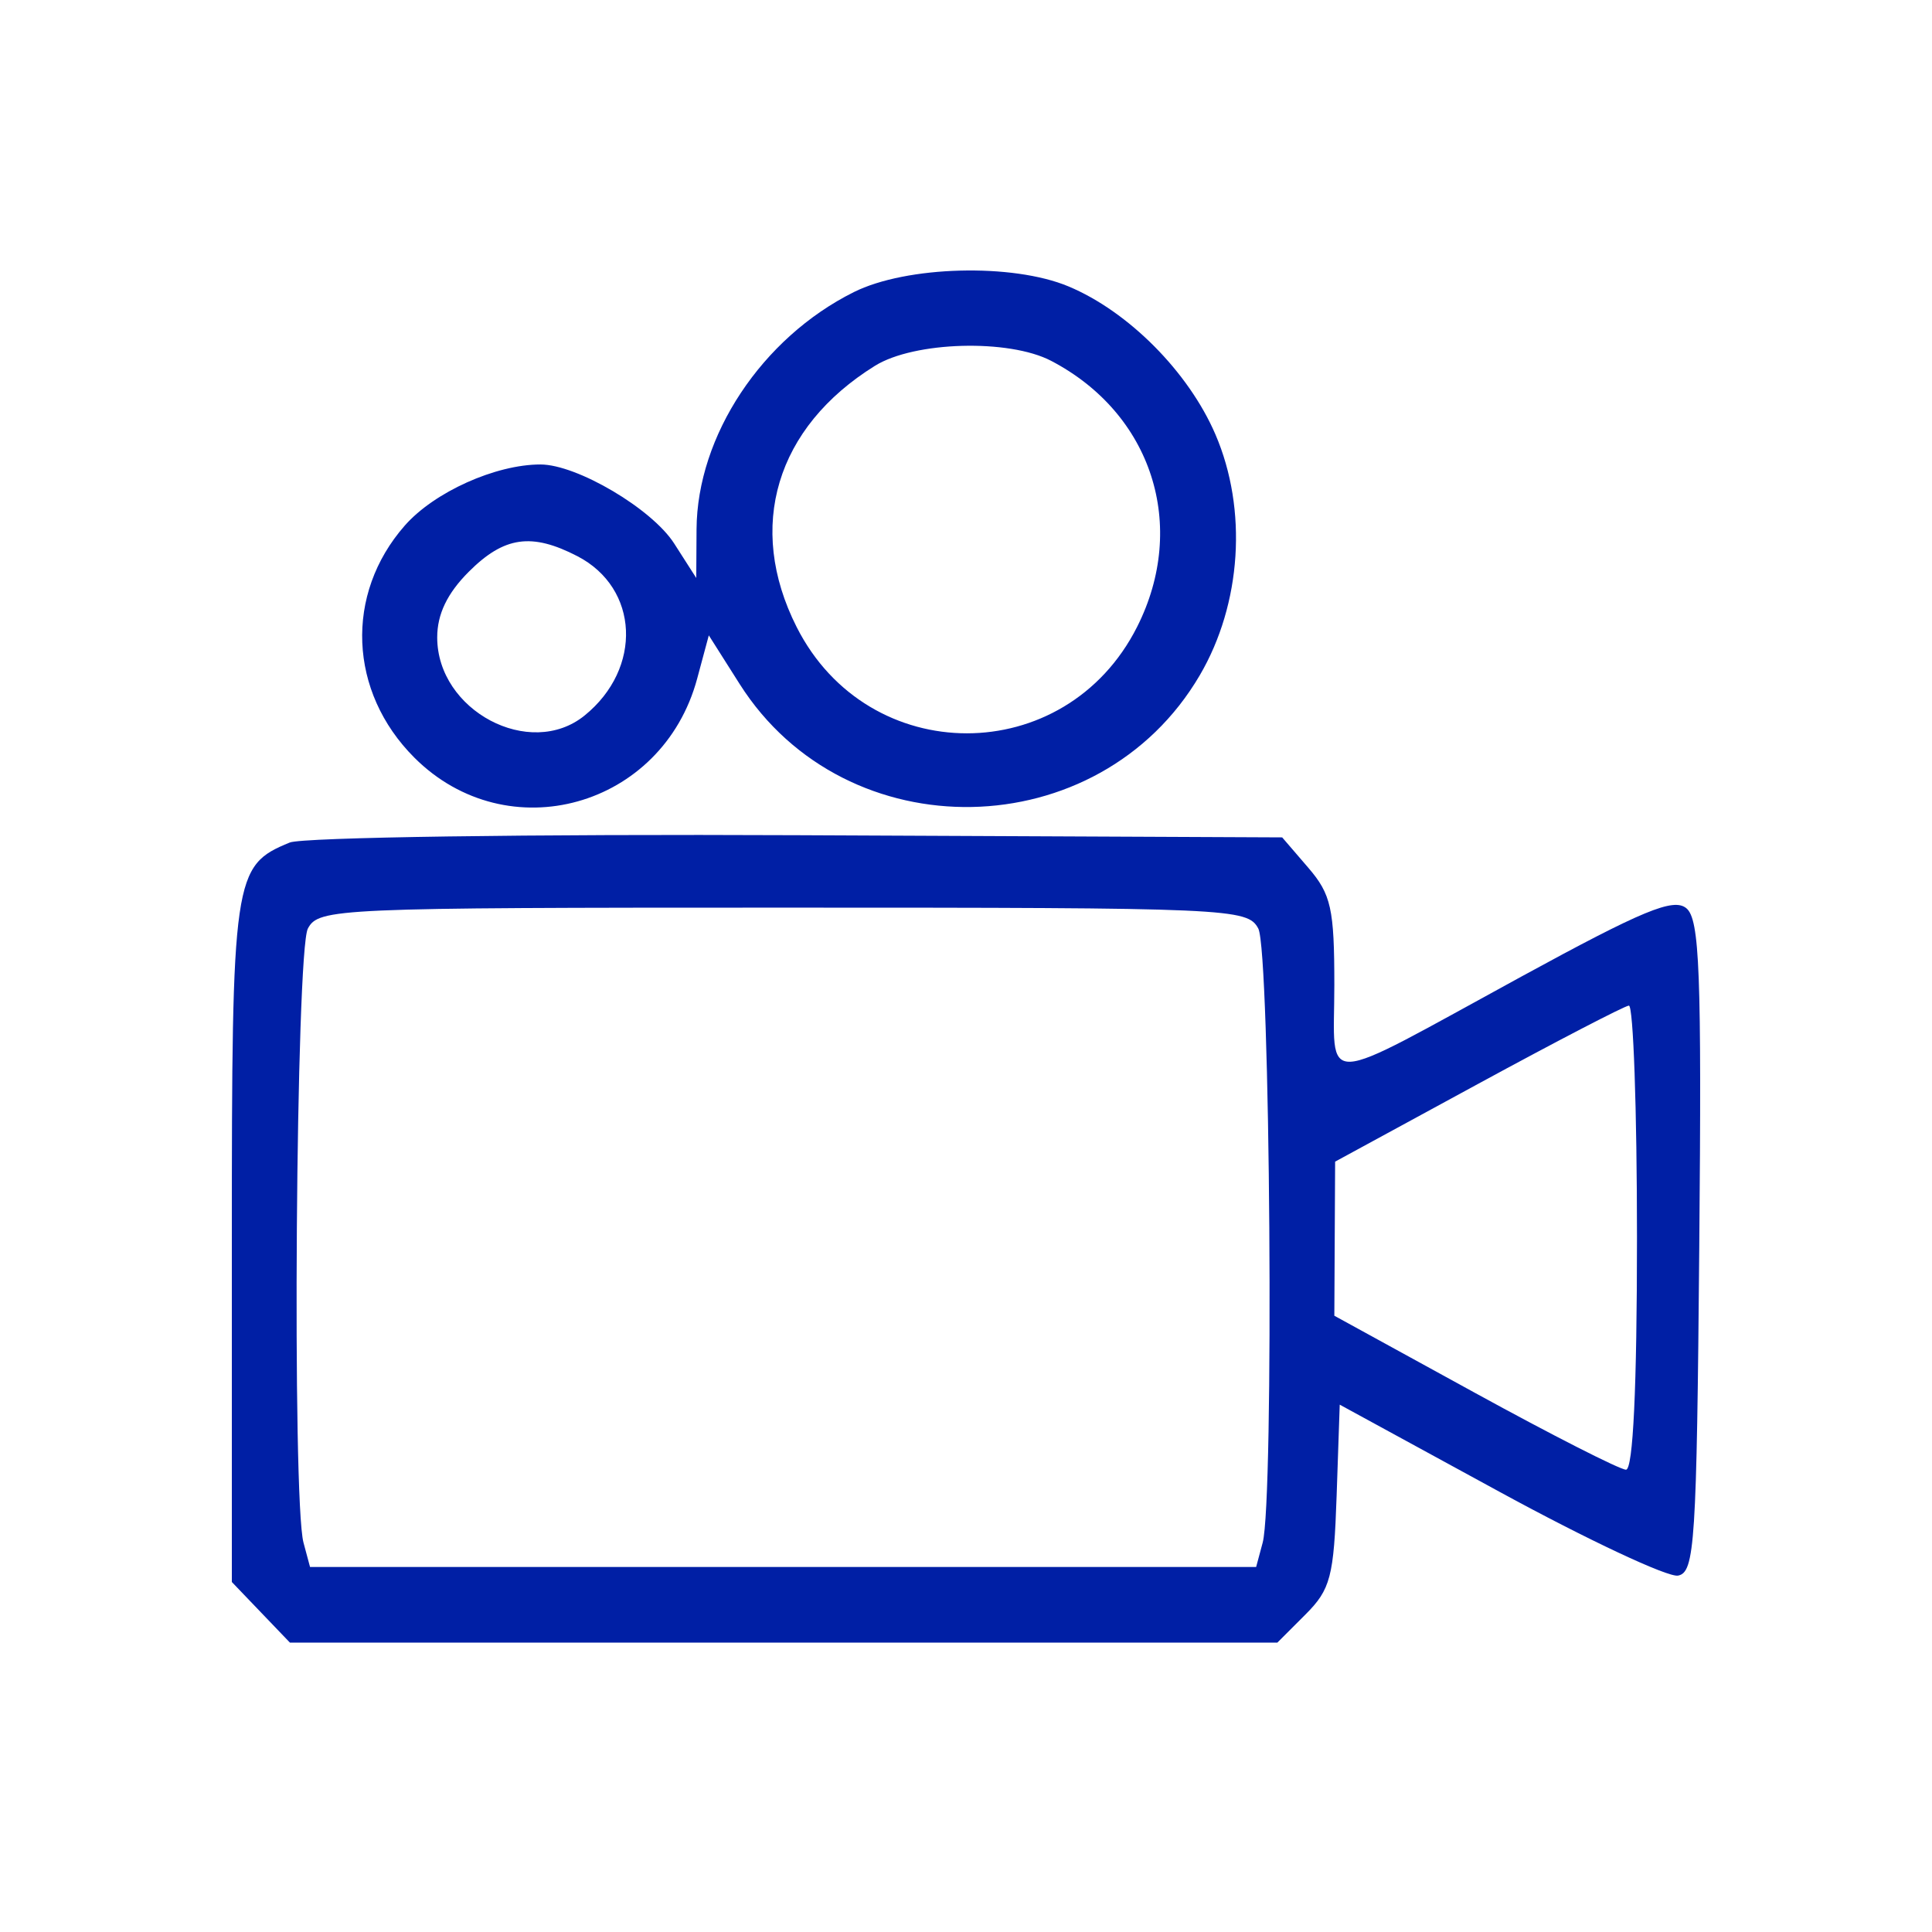 <?xml version="1.0" encoding="UTF-8"?> <svg xmlns="http://www.w3.org/2000/svg" width="100" height="100" viewBox="0 0 100 100" fill="none"><path fill-rule="evenodd" clip-rule="evenodd" d="M44.19 15.121C39.435 17.493 36.081 22.553 36.053 27.398L36.038 29.916L34.895 28.131C33.744 26.334 29.862 24.041 27.973 24.041C25.648 24.041 22.473 25.471 20.952 27.203C17.833 30.755 18.04 35.808 21.445 39.213C26.268 44.036 34.288 41.797 36.085 35.127L36.688 32.886L38.286 35.407C43.794 44.091 56.891 43.841 62.1 34.952C64.265 31.258 64.583 26.374 62.911 22.487C61.52 19.254 58.41 16.122 55.302 14.823C52.404 13.612 46.92 13.759 44.19 15.121ZM54.407 18.677C59.624 21.402 61.501 27.212 58.855 32.45C55.146 39.792 44.94 39.792 41.232 32.45C38.616 27.271 40.162 22.117 45.288 18.934C47.322 17.67 52.216 17.532 54.407 18.677ZM29.884 28.787C33.081 30.44 33.269 34.596 30.257 37.036C27.429 39.327 22.63 36.783 22.63 32.992C22.63 31.789 23.149 30.709 24.265 29.593C26.092 27.766 27.515 27.562 29.884 28.787ZM14.997 43.609C12.073 44.81 12 45.315 12 64.276V81.884L13.503 83.453L15.007 85.022H40.561H66.115L67.569 83.568C68.87 82.267 69.04 81.618 69.184 77.41L69.344 72.705L77.624 77.221C82.178 79.704 86.332 81.654 86.856 81.553C87.722 81.387 87.82 79.865 87.954 64.53C88.08 50.321 87.975 47.583 87.286 47.011C86.621 46.459 85.034 47.117 78.746 50.548C68.072 56.373 69.065 56.329 69.065 50.986C69.065 47.032 68.9 46.29 67.715 44.912L66.365 43.343L41.28 43.23C27.484 43.167 15.657 43.338 14.997 43.609ZM65.129 48.061C65.75 49.222 65.953 77.619 65.356 79.847L65.018 81.106H40.532H16.047L15.709 79.847C15.112 77.619 15.315 49.222 15.936 48.061C16.495 47.017 17.36 46.979 40.532 46.979C63.705 46.979 64.57 47.017 65.129 48.061ZM84.73 64.043C84.73 71.813 84.528 76.071 84.161 76.071C83.849 76.071 80.324 74.278 76.329 72.086L69.065 68.102L69.085 64.114L69.106 60.126L76.498 56.106C80.564 53.895 84.079 52.069 84.31 52.05C84.54 52.03 84.73 57.427 84.73 64.043Z" fill="#001FA5"></path></svg> 
